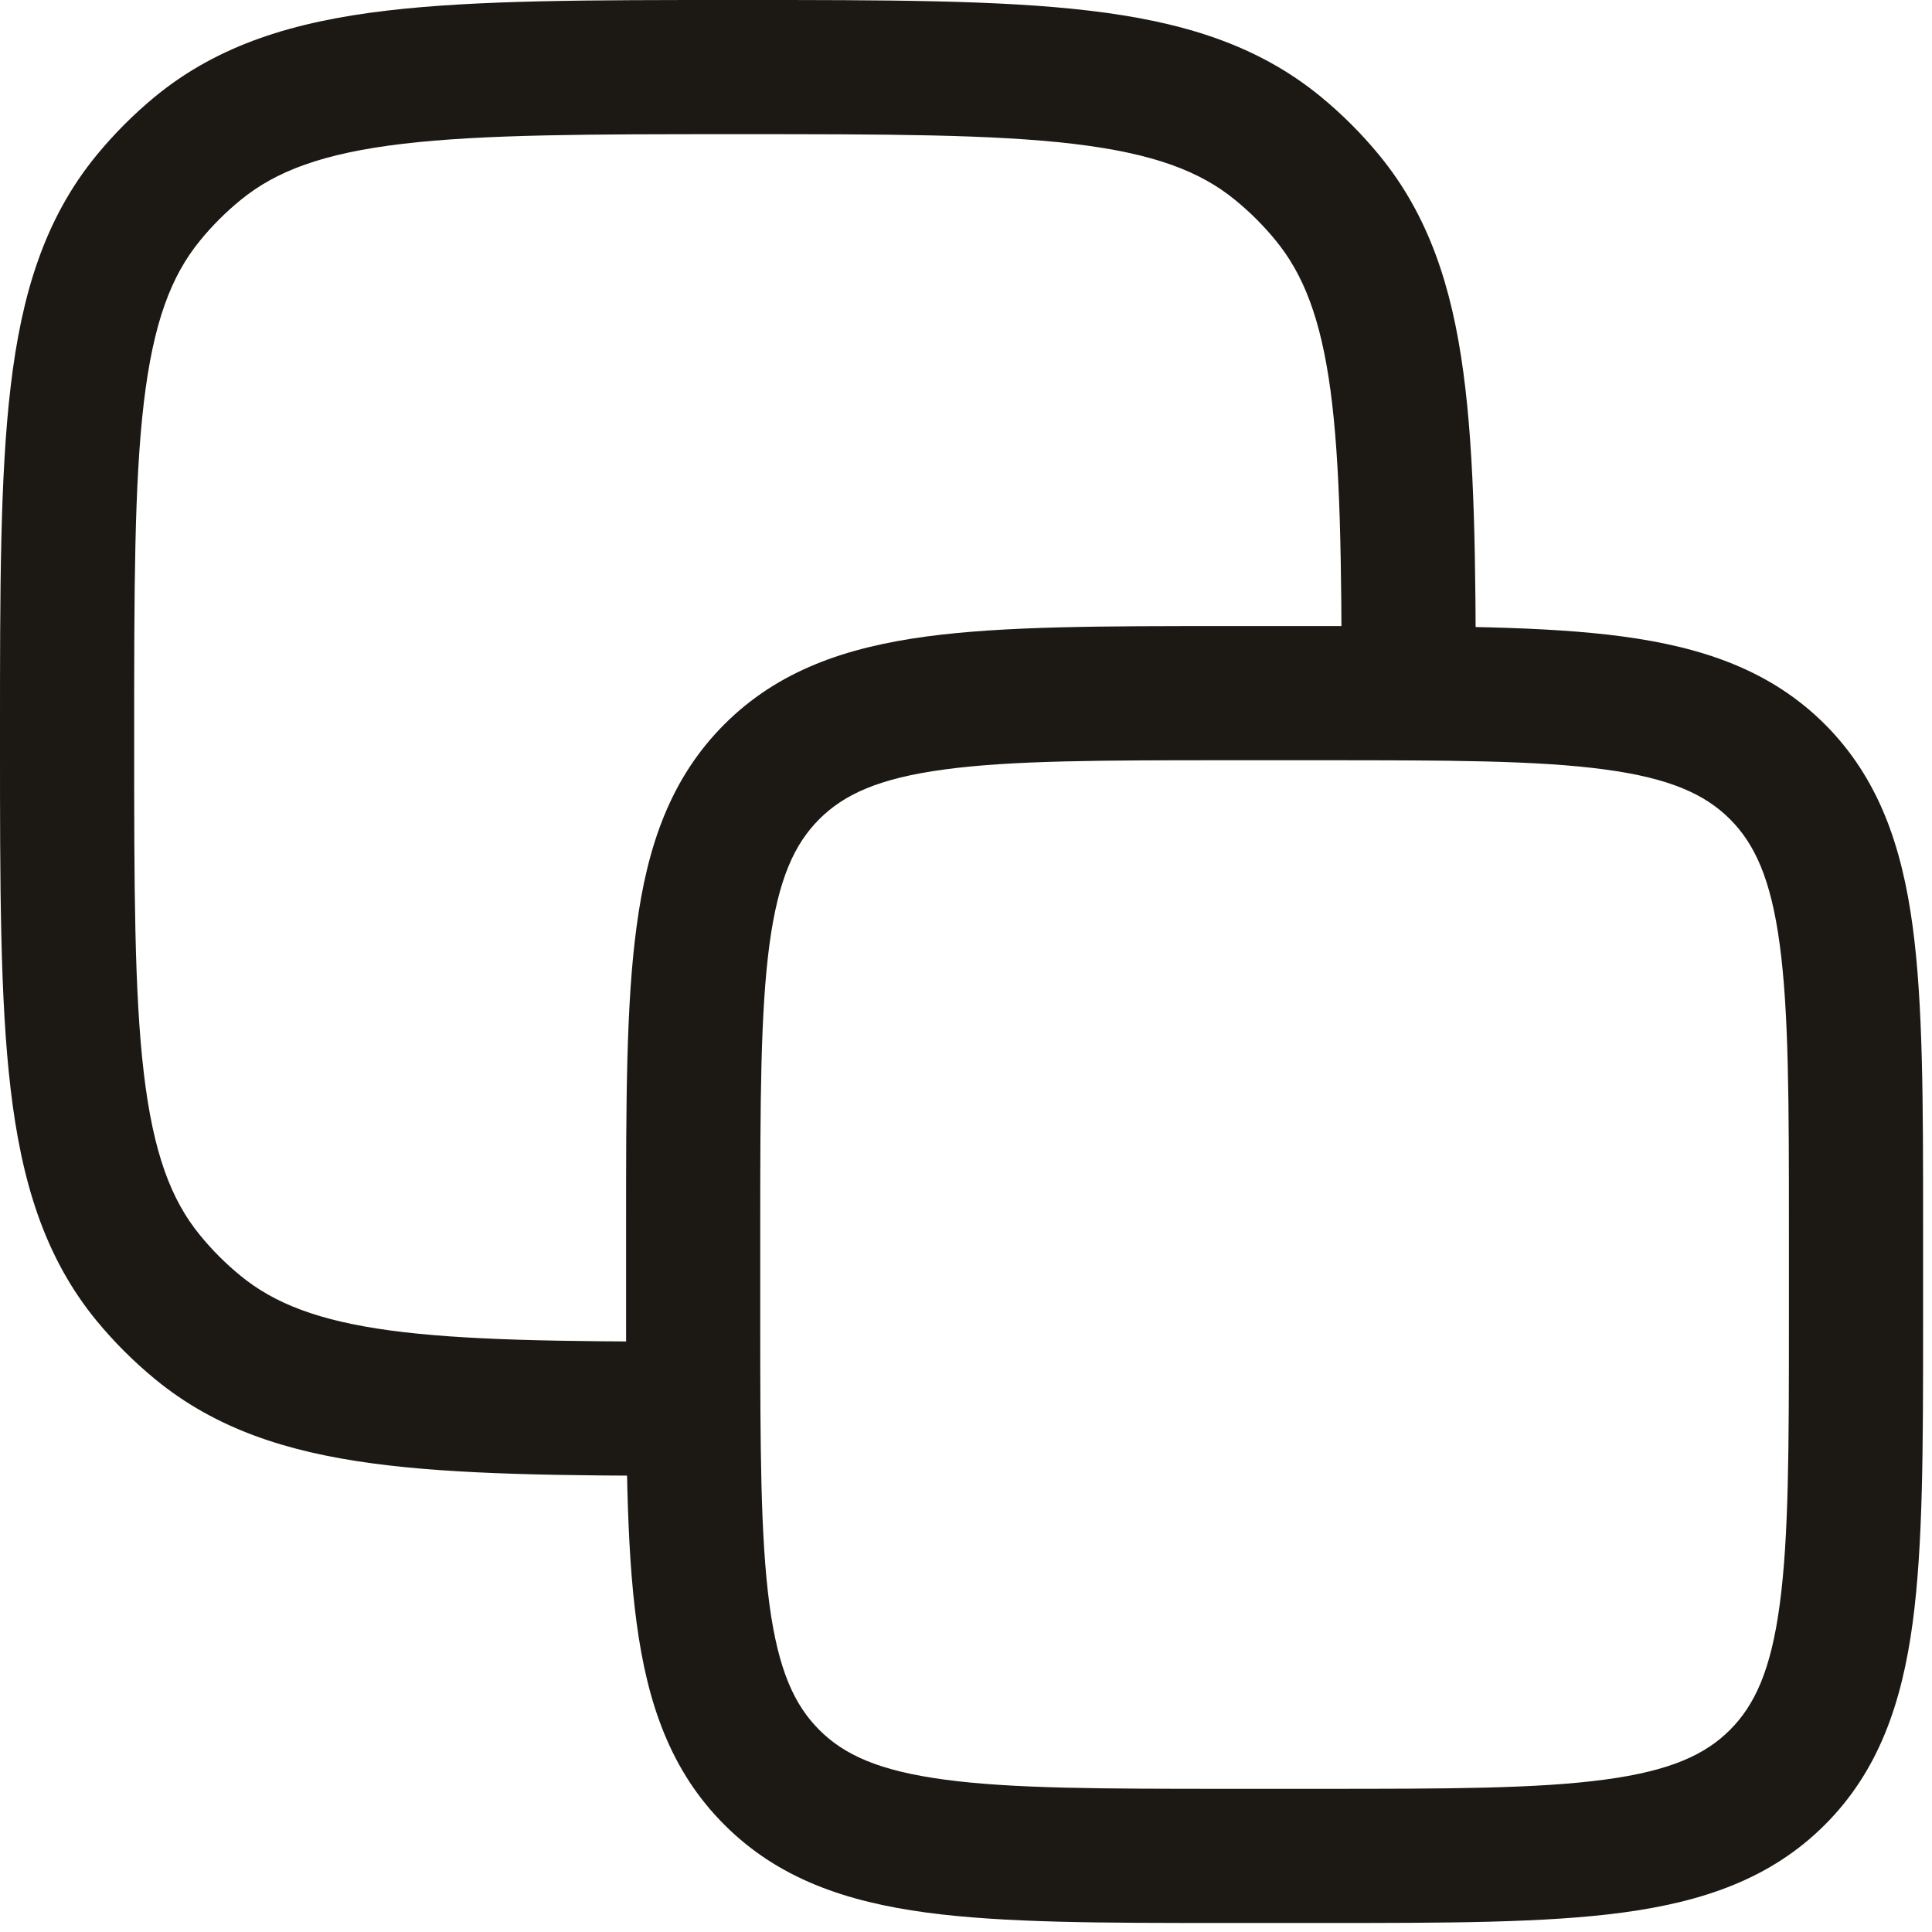 <svg width="18" height="18" viewBox="0 0 18 18" fill="none" xmlns="http://www.w3.org/2000/svg">
<path fill-rule="evenodd" clip-rule="evenodd" d="M11.413 5.833L12.338 5.833C13.477 5.833 14.396 5.833 15.118 5.93C15.868 6.031 16.5 6.247 17.002 6.748C17.503 7.25 17.719 7.881 17.82 8.632C17.917 9.354 17.917 10.273 17.917 11.412V12.337C17.917 13.477 17.917 14.395 17.82 15.118C17.719 15.868 17.503 16.5 17.002 17.001C16.5 17.503 15.868 17.718 15.118 17.819C14.396 17.916 13.477 17.916 12.338 17.916H11.413C10.273 17.916 9.355 17.916 8.632 17.819C7.882 17.718 7.25 17.503 6.749 17.001C6.247 16.5 6.031 15.868 5.931 15.118C5.833 14.395 5.833 13.477 5.833 12.337L5.833 11.412C5.833 10.273 5.833 9.354 5.931 8.632C6.031 7.881 6.247 7.25 6.749 6.748C7.25 6.247 7.882 6.031 8.632 5.93C9.355 5.833 10.273 5.833 11.413 5.833ZM8.799 7.169C8.187 7.251 7.863 7.402 7.633 7.632C7.402 7.863 7.252 8.187 7.169 8.798C7.085 9.428 7.083 10.262 7.083 11.458V12.291C7.083 13.488 7.085 14.322 7.169 14.951C7.252 15.563 7.402 15.886 7.633 16.117C7.863 16.348 8.187 16.498 8.799 16.58C9.428 16.665 10.262 16.666 11.459 16.666H12.292C13.488 16.666 14.322 16.665 14.952 16.58C15.563 16.498 15.887 16.348 16.118 16.117C16.348 15.886 16.499 15.563 16.581 14.951C16.666 14.322 16.667 13.488 16.667 12.291V11.458C16.667 10.262 16.666 9.428 16.581 8.798C16.499 8.187 16.348 7.863 16.118 7.632C15.887 7.402 15.563 7.251 14.952 7.169C14.322 7.084 13.488 7.083 12.292 7.083H11.459C10.262 7.083 9.428 7.084 8.799 7.169Z" fill="#1C1915"/>
<path fill-rule="evenodd" clip-rule="evenodd" d="M6.834 2.08964e-07H6.916C8.251 -9.87416e-06 9.309 -1.78193e-05 10.146 0.099C11.005 0.2 11.712 0.414 12.303 0.899C12.503 1.063 12.687 1.247 12.851 1.447C13.311 2.007 13.527 2.672 13.634 3.471C13.74 4.257 13.749 5.236 13.75 6.458C13.75 6.803 13.471 7.083 13.125 7.083C12.78 7.084 12.5 6.804 12.5 6.459C12.499 5.216 12.488 4.325 12.396 3.638C12.305 2.965 12.143 2.554 11.885 2.24C11.773 2.103 11.647 1.977 11.51 1.865C11.179 1.593 10.74 1.428 9.999 1.34C9.244 1.251 8.26 1.25 6.875 1.25C5.49 1.25 4.506 1.251 3.751 1.34C3.01 1.428 2.571 1.593 2.24 1.865C2.103 1.977 1.977 2.103 1.865 2.24C1.593 2.571 1.428 3.01 1.34 3.751C1.251 4.506 1.25 5.49 1.25 6.875C1.25 8.26 1.251 9.244 1.34 9.999C1.428 10.74 1.593 11.179 1.865 11.51C1.977 11.647 2.103 11.773 2.24 11.885C2.554 12.143 2.965 12.305 3.638 12.396C4.325 12.488 5.216 12.499 6.459 12.5C6.804 12.5 7.084 12.78 7.083 13.125C7.083 13.471 6.803 13.75 6.458 13.75C5.236 13.749 4.257 13.74 3.471 13.634C2.672 13.527 2.007 13.311 1.447 12.851C1.247 12.687 1.063 12.503 0.898 12.303C0.414 11.712 0.2 11.005 0.099 10.146C-1.8167e-05 9.309 -1.00728e-05 8.251 2.08964e-07 6.916V6.834C-9.87415e-06 5.499 -1.78193e-05 4.441 0.099 3.604C0.2 2.745 0.414 2.038 0.899 1.447C1.063 1.247 1.247 1.063 1.447 0.898C2.038 0.414 2.745 0.2 3.604 0.099C4.441 -1.8167e-05 5.499 -1.00728e-05 6.834 2.08964e-07Z" fill="#1C1915"/>
</svg>
